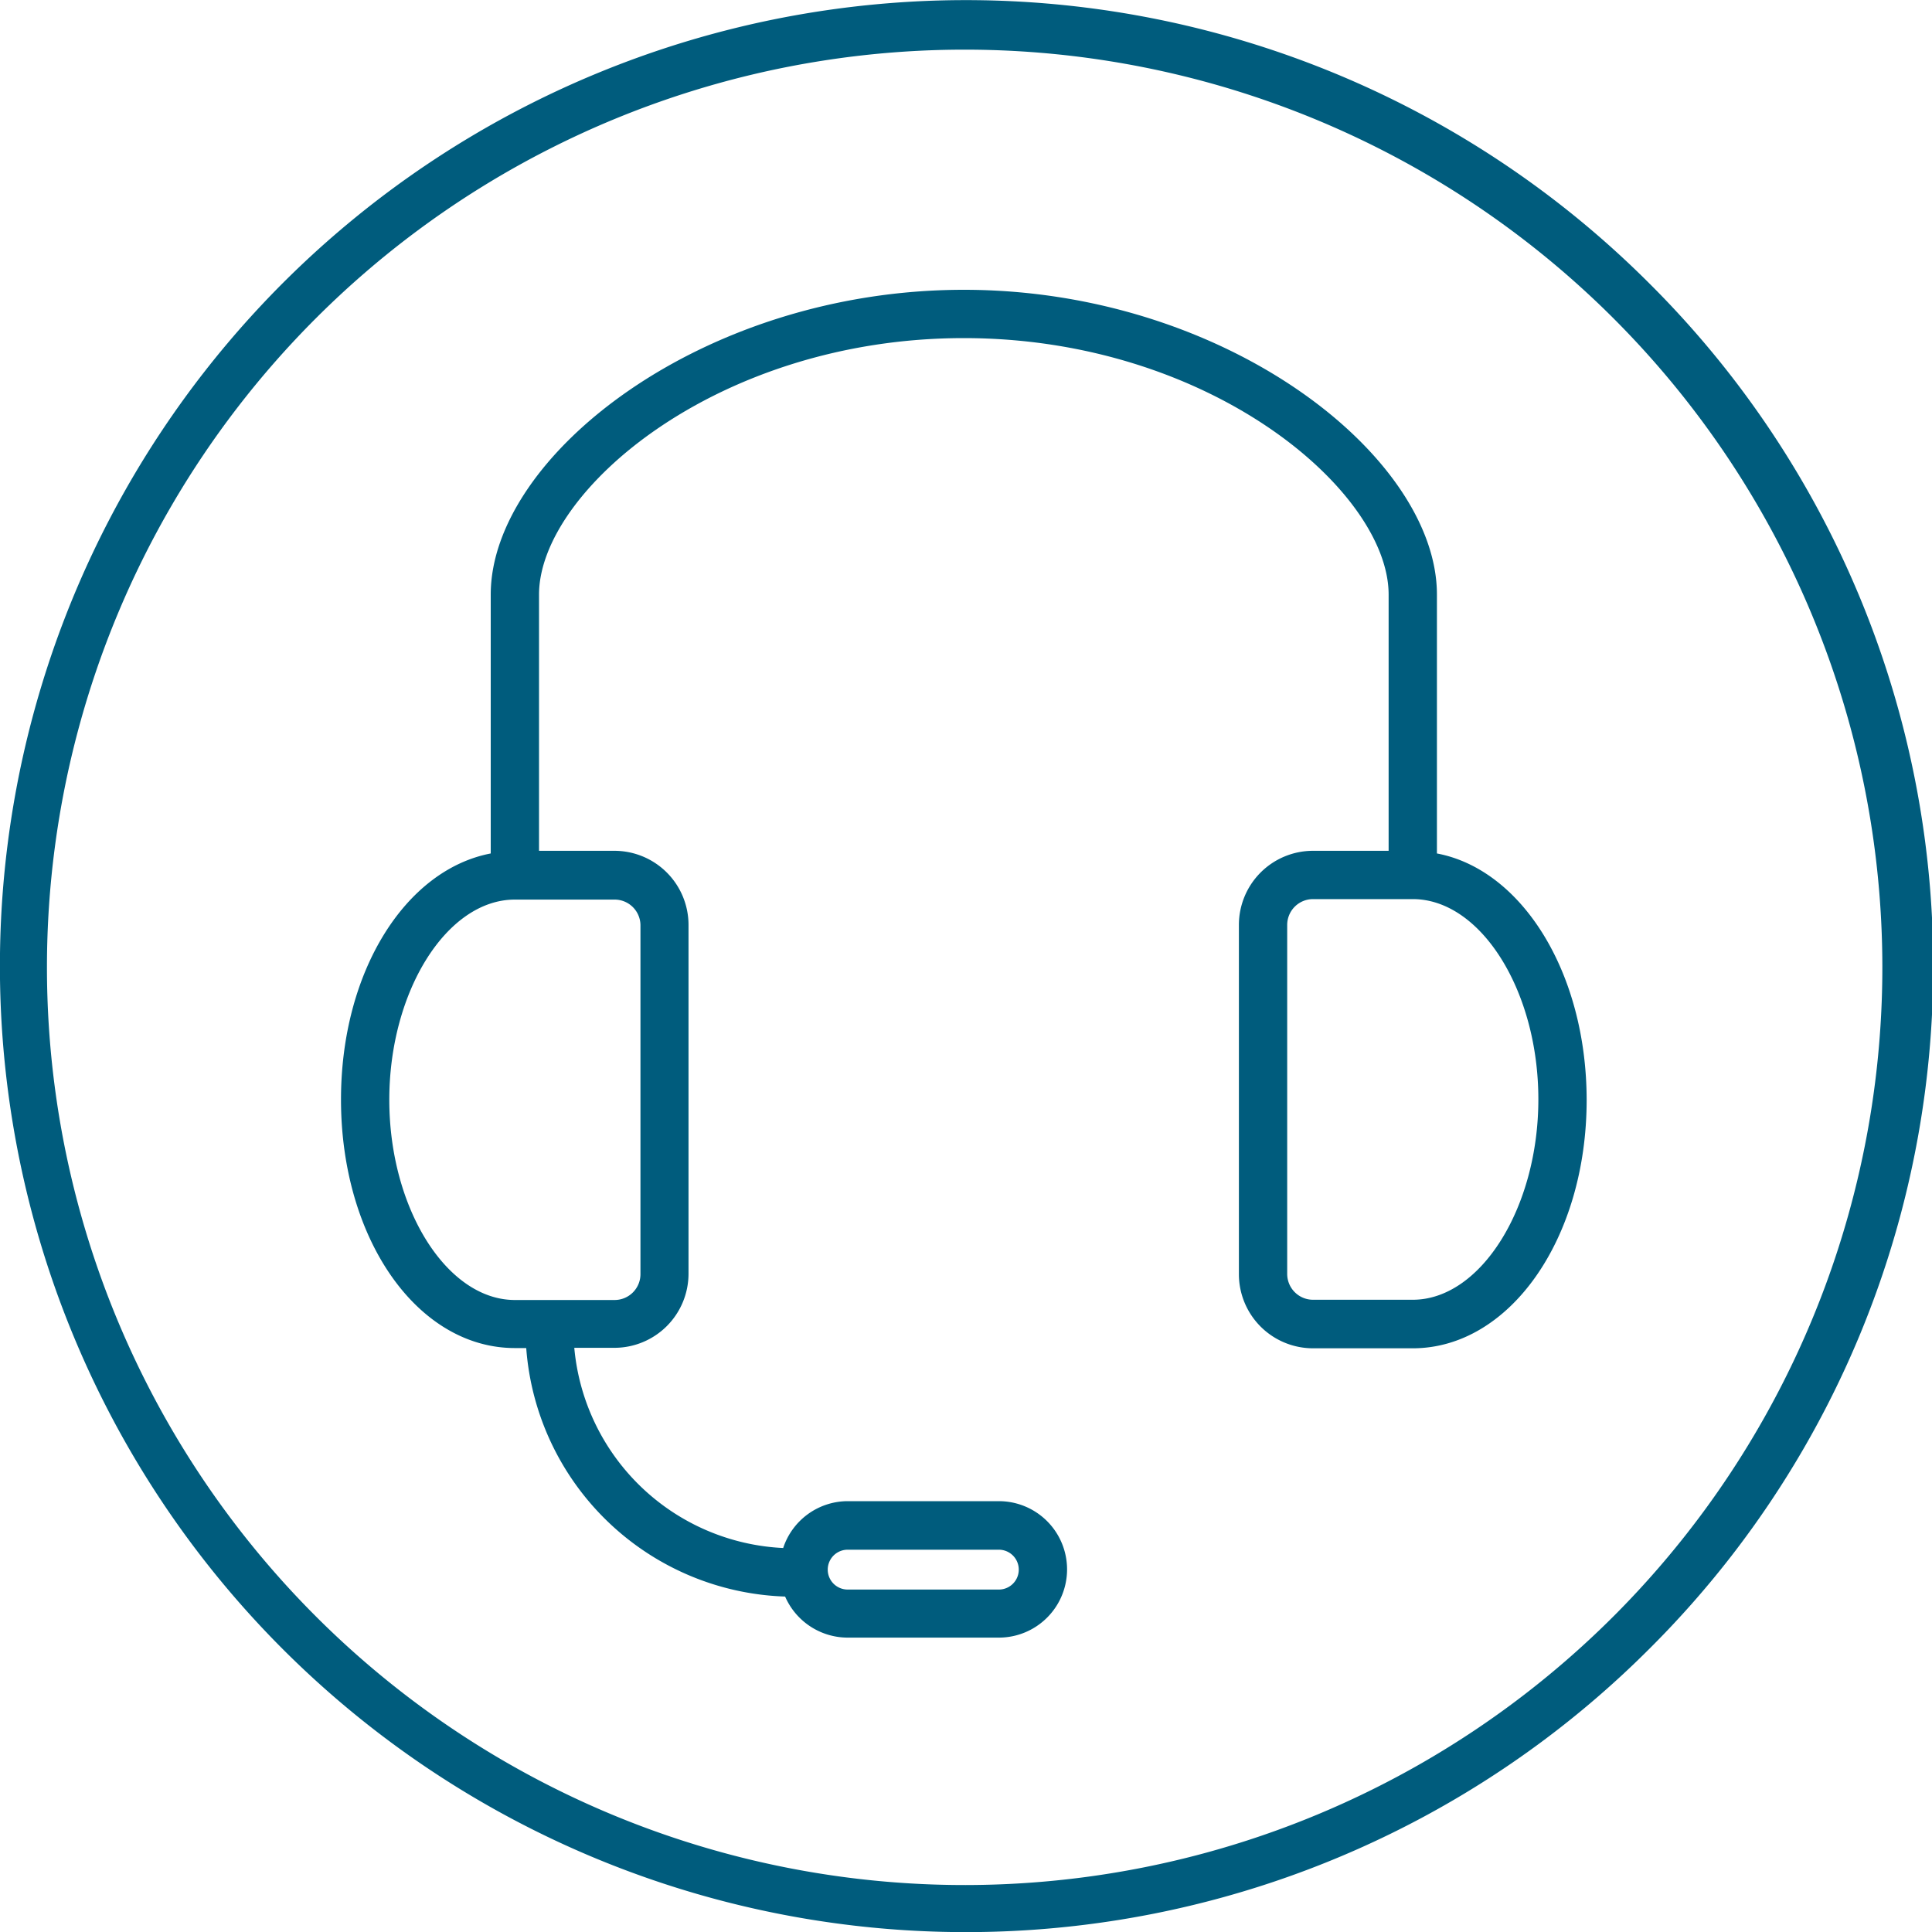 <svg id="arbeitsfläche" xmlns="http://www.w3.org/2000/svg" viewBox="0 0 80 80"><defs><style>.cls-1{fill:#005c7d;}</style></defs><title>ico-service 80px</title><path class="cls-1" d="M68.28,11.72a40,40,0,1,0,0,56.57A39.87,39.87,0,0,0,68.28,11.72ZM66.87,66.87A38,38,0,1,1,13.13,13.13,38,38,0,0,1,66.87,66.87Z"/><path class="cls-1" d="M59.5,35.34V24.62C59.5,18.9,50.76,12,39.91,12S20.32,18.9,20.32,24.62V35.34c-3.54.68-6.2,4.9-6.2,10.19,0,5.77,3.16,10.29,7.2,10.29h.47A11.12,11.12,0,0,0,32.51,66.11a2.83,2.83,0,0,0,2.59,1.7h6.26a2.82,2.82,0,1,0,0-5.65H35.1a2.82,2.82,0,0,0-2.67,1.94,9.12,9.12,0,0,1-8.65-8.29h1.66a3.07,3.07,0,0,0,3.07-3.07V38.3a3.07,3.07,0,0,0-3.07-3.07H22.32V24.62C22.32,20.34,29.71,14,39.91,14S57.5,20.34,57.5,24.62V35.23H54.37A3.07,3.07,0,0,0,51.3,38.3V52.76a3.07,3.07,0,0,0,3.07,3.07H58.5c4,0,7.2-4.52,7.2-10.29C65.69,40.24,63,36,59.5,35.34ZM35.1,64.17h6.26a.82.82,0,1,1,0,1.65H35.1a.82.82,0,0,1,0-1.65ZM26.52,38.3V52.76a1.07,1.07,0,0,1-1.07,1.07H21.32c-2.82,0-5.2-3.8-5.2-8.29s2.38-8.29,5.2-8.29h4.12A1.07,1.07,0,0,1,26.52,38.3Zm32,15.52H54.37a1.07,1.07,0,0,1-1.07-1.07V38.3a1.07,1.07,0,0,1,1.07-1.07H58.5c2.82,0,5.2,3.8,5.2,8.29S61.31,53.82,58.5,53.82Z"/></svg>